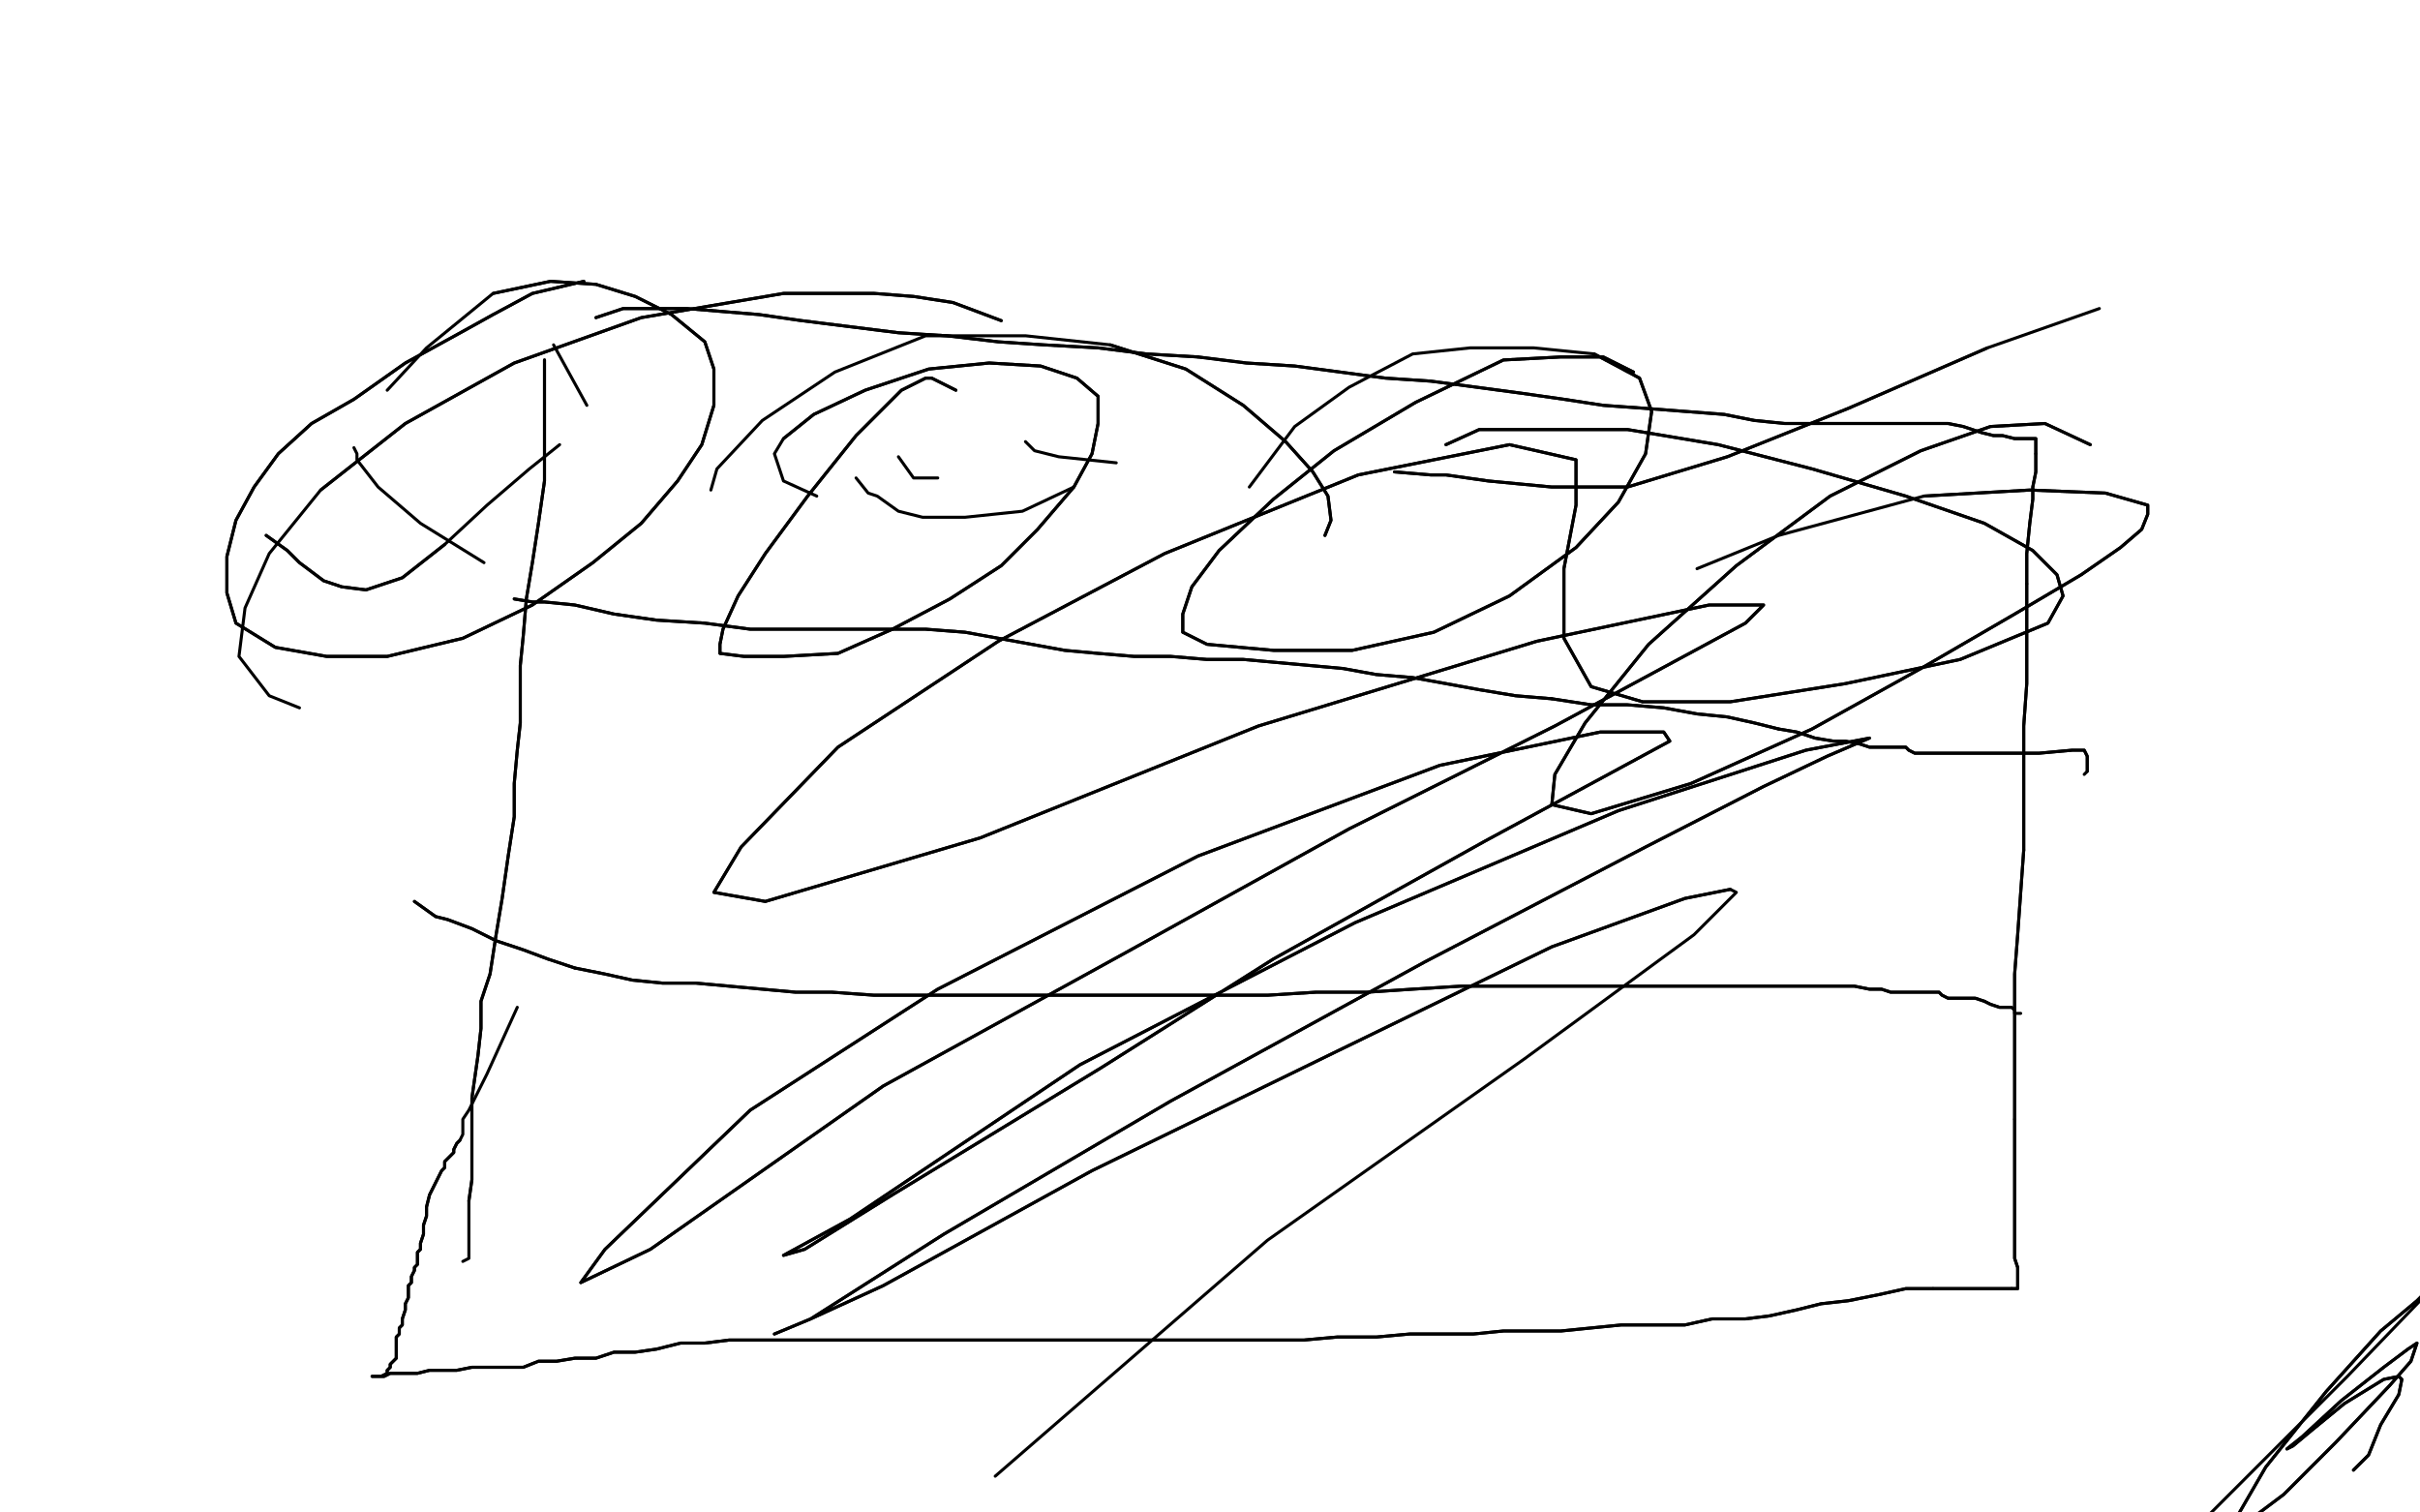 <?xml version="1.0" standalone="no"?>
<!DOCTYPE svg PUBLIC "-//W3C//DTD SVG 1.1//EN"
"http://www.w3.org/Graphics/SVG/1.1/DTD/svg11.dtd">

<svg width="800" height="500" version="1.1" xmlns="http://www.w3.org/2000/svg" xmlns:xlink="http://www.w3.org/1999/xlink" style="stroke-antialiasing: false"><desc>This SVG has been created on https://colorillo.com/</desc><rect x='0' y='0' width='800' height='500' style='fill: rgb(255,255,255); stroke-width:0' /><polyline points="180,119 180,126 180,126 180,134 180,134 180,144 180,144 180,159 180,159 178,173 178,173 176,186 176,186 174,198 174,198 173,210 172,220 172,230 172,239 171,248 170,259 170,270 168,283 166,297 164,309 162,322 159,331 159,340 158,349 157,356 156,363 156,371 156,377 156,383 156,390 155,397" style="fill: none; stroke: #000000; stroke-width: 1; stroke-linejoin: round; stroke-linecap: round; stroke-antialiasing: false; stroke-antialias: 0; opacity: 1.0"/>
<polyline points="180,119 180,126 180,126 180,134 180,134 180,144 180,144 180,159 180,159 178,173 178,173 176,186 176,186 174,198 173,210 172,220 172,230 172,239 171,248 170,259 170,270 168,283 166,297 164,309 162,322 159,331 159,340 158,349 157,356 156,363 156,371 156,377 156,383 156,390 155,397 155,404 155,410 155,414 155,416 153,417" style="fill: none; stroke: #000000; stroke-width: 1; stroke-linejoin: round; stroke-linecap: round; stroke-antialiasing: false; stroke-antialias: 0; opacity: 1.0"/>
<polyline points="281,108 297,110 313,111 330,113 345,114 363,115 379,117 396,118" style="fill: none; stroke: #000000; stroke-width: 1; stroke-linejoin: round; stroke-linecap: round; stroke-antialiasing: false; stroke-antialias: 0; opacity: 1.0"/>
<polyline points="197,105 206,102 206,102 209,102 209,102 217,102 217,102 227,102 227,102 239,103 239,103 251,104 251,104 265,106 265,106 281,108 281,108" style="fill: none; stroke: #000000; stroke-width: 1; stroke-linejoin: round; stroke-linecap: round; stroke-antialiasing: false; stroke-antialias: 0; opacity: 1.0"/>
<polyline points="396,118 412,120 428,121 443,123 458,125 473,126 488,128 503,130 517,132 530,134 544,135 557,136 570,137 580,139 590,140 599,140 609,140 618,140 627,140 633,140 640,140 644,140 649,141 652,142 655,143 659,144 662,144 666,145 668,145 671,145 672,145 673,145 673,147 673,148 673,150" style="fill: none; stroke: #000000; stroke-width: 1; stroke-linejoin: round; stroke-linecap: round; stroke-antialiasing: false; stroke-antialias: 0; opacity: 1.0"/>
<polyline points="673,150 673,153 673,156 672,161 672,165 671,173 670,183 670,193" style="fill: none; stroke: #000000; stroke-width: 1; stroke-linejoin: round; stroke-linecap: round; stroke-antialiasing: false; stroke-antialias: 0; opacity: 1.0"/>
<polyline points="666,370 666,379 666,389 666,398 666,405 666,411 666,416 667,419 667,421 667,422 667,424 667,425 667,426 665,426" style="fill: none; stroke: #000000; stroke-width: 1; stroke-linejoin: round; stroke-linecap: round; stroke-antialiasing: false; stroke-antialias: 0; opacity: 1.0"/>
<polyline points="670,193 670,203 670,215 670,226 669,240 669,253 669,267 669,281" style="fill: none; stroke: #000000; stroke-width: 1; stroke-linejoin: round; stroke-linecap: round; stroke-antialiasing: false; stroke-antialias: 0; opacity: 1.0"/>
<polyline points="665,426 663,426 660,426 657,426 654,426 651,426 647,426 639,426" style="fill: none; stroke: #000000; stroke-width: 1; stroke-linejoin: round; stroke-linecap: round; stroke-antialiasing: false; stroke-antialias: 0; opacity: 1.0"/>
<polyline points="669,281 668,295 667,309 666,322 666,336 666,349 666,359 666,370" style="fill: none; stroke: #000000; stroke-width: 1; stroke-linejoin: round; stroke-linecap: round; stroke-antialiasing: false; stroke-antialias: 0; opacity: 1.0"/>
<polyline points="639,426 630,426 621,428 611,430 602,431 594,433 585,435 577,436 566,436 557,438 547,438 536,438 526,439 516,440 507,440 497,440 487,441 477,441 466,441 455,442 442,442 431,443 419,443 407,443 395,443 383,443 370,443 359,443 347,443 336,443 324,443 313,443 303,443 292,443 283,443 274,443 266,443 256,443 248,443 241,443 233,444 225,444 217,446 210,447 203,447 197,449 190,449 184,450 178,450 173,452 167,452 162,452 156,452 151,453 147,453 142,453 138,454 135,454 132,454 129,454 127,455 126,455 124,455 123,455 124,455 125,455 126,455 128,454 128,453 129,452 129,451 130,450 131,449 131,448 131,447 131,446 131,445 131,444 131,443 131,442 132,441 132,440 132,439 133,438 133,436 134,433 134,431 135,429 135,427 135,425 136,424 136,423 136,422 137,420 137,419 138,418 138,416 138,414 139,413 139,411 140,408 140,405 141,402 141,399 142,395 143,393 144,391 145,389 146,387 147,386 147,384 148,383 149,382 150,381 150,380 151,378 152,377" style="fill: none; stroke: #000000; stroke-width: 1; stroke-linejoin: round; stroke-linecap: round; stroke-antialiasing: false; stroke-antialias: 0; opacity: 1.0"/>
<polyline points="197,105 206,102 206,102 209,102 209,102 217,102 217,102 227,102 227,102 239,103 239,103 251,104 251,104 265,106 265,106 281,108 297,110 313,111 330,113 345,114 363,115 379,117 396,118 412,120 428,121 443,123 458,125 473,126 488,128 503,130 517,132 530,134 544,135 557,136 570,137 580,139 590,140 599,140 609,140 618,140 627,140 633,140 640,140 644,140 649,141 652,142 655,143 659,144 662,144 666,145 668,145 671,145 672,145 673,145 673,147 673,148 673,150 673,153 673,156 672,161 672,165 671,173 670,183 670,193 670,203 670,215 670,226 669,240 669,253 669,267 669,281 668,295 667,309 666,322 666,336 666,349 666,359 666,370 666,379 666,389 666,398 666,405 666,411 666,416 667,419 667,421 667,422 667,424 667,425 667,426 665,426 663,426 660,426 657,426 654,426 651,426 647,426 639,426 630,426 621,428 611,430 602,431 594,433 585,435 577,436 566,436 557,438 547,438 536,438 526,439 516,440 507,440 497,440 487,441 477,441 466,441 455,442 442,442 431,443 419,443 407,443 395,443 383,443 370,443 359,443 347,443 336,443 324,443 313,443 303,443 292,443 283,443 274,443 266,443 256,443 248,443 241,443 233,444 225,444 217,446 210,447 203,447 197,449 190,449 184,450 178,450 173,452 167,452 162,452 156,452 151,453 147,453 142,453 138,454 135,454 132,454 129,454 127,455 126,455 124,455 123,455 124,455 125,455 126,455 128,454 128,453 129,452 129,451 130,450 131,449 131,448 131,447 131,446 131,445 131,444 131,443 131,442 132,441 132,440 132,439 133,438 133,436 134,433 134,431 135,429 135,427 135,425 136,424 136,423 136,422 137,420 137,419 138,418 138,416 138,414 139,413 139,411 140,408 140,405 141,402 141,399 142,395 143,393 144,391 145,389 146,387 147,386 147,384 148,383 149,382 150,381 150,380 151,378 152,377 153,375 153,373 153,370 155,367 161,355 171,333" style="fill: none; stroke: #000000; stroke-width: 1; stroke-linejoin: round; stroke-linecap: round; stroke-antialiasing: false; stroke-antialias: 0; opacity: 1.0"/>
<polyline points="170,198 176,199 176,199 180,199 180,199 190,200 190,200 203,203 203,203 217,205 217,205 233,206 233,206 248,208 248,208 263,208 263,208 278,208 292,208 306,208 319,209 330,211 341,213 352,215 363,216 375,217 387,217 399,218 411,218 422,219 433,220" style="fill: none; stroke: #000000; stroke-width: 1; stroke-linejoin: round; stroke-linecap: round; stroke-antialiasing: false; stroke-antialias: 0; opacity: 1.0"/>
<polyline points="513,231 526,233 538,233 550,234 561,236 571,237 580,239 588,241" style="fill: none; stroke: #000000; stroke-width: 1; stroke-linejoin: round; stroke-linecap: round; stroke-antialiasing: false; stroke-antialias: 0; opacity: 1.0"/>
<polyline points="433,220 444,221 455,223 467,224 478,226 489,228 501,230 513,231" style="fill: none; stroke: #000000; stroke-width: 1; stroke-linejoin: round; stroke-linecap: round; stroke-antialiasing: false; stroke-antialias: 0; opacity: 1.0"/>
<polyline points="588,241 594,242 600,244 606,245 610,245 615,246 618,247 622,247 624,247 627,247 630,247 631,248 633,249 641,249 657,249 674,249 685,248 689,248 690,250 690,251 690,253 690,255" style="fill: none; stroke: #000000; stroke-width: 1; stroke-linejoin: round; stroke-linecap: round; stroke-antialiasing: false; stroke-antialias: 0; opacity: 1.0"/>
<polyline points="170,198 176,199 176,199 180,199 180,199 190,200 190,200 203,203 203,203 217,205 217,205 233,206 233,206 248,208 248,208 263,208 278,208 292,208 306,208 319,209 330,211 341,213 352,215 363,216 375,217 387,217 399,218 411,218 422,219 433,220 444,221 455,223 467,224 478,226 489,228 501,230 513,231 526,233 538,233 550,234 561,236 571,237 580,239 588,241 594,242 600,244 606,245 610,245 615,246 618,247 622,247 624,247 627,247 630,247 631,248 633,249 641,249 657,249 674,249 685,248 689,248 690,250 690,251 690,253 690,255 689,256" style="fill: none; stroke: #000000; stroke-width: 1; stroke-linejoin: round; stroke-linecap: round; stroke-antialiasing: false; stroke-antialias: 0; opacity: 1.0"/>
<polyline points="137,298 144,303 144,303 148,304 148,304 156,307 156,307 164,311 164,311 173,314 173,314 181,317 181,317 190,320 190,320" style="fill: none; stroke: #000000; stroke-width: 1; stroke-linejoin: round; stroke-linecap: round; stroke-antialiasing: false; stroke-antialias: 0; opacity: 1.0"/>
<polyline points="190,320 200,322 209,324 219,325 230,325 241,326 252,327 263,328 275,328 289,329 303,329 317,329 333,329 349,329 366,329 384,329 401,329 419,329 435,328 452,328 467,327 483,326 498,326 513,326 527,326 542,326 555,326 569,326 580,326 591,326 600,326 607,326 613,326 618,327 622,327 625,328 627,328 630,328 633,328 635,328 637,328 639,328 641,328 642,329 644,330 646,330 648,330 650,330 653,330 656,331" style="fill: none; stroke: #000000; stroke-width: 1; stroke-linejoin: round; stroke-linecap: round; stroke-antialiasing: false; stroke-antialias: 0; opacity: 1.0"/>
<polyline points="137,298 144,303 144,303 148,304 148,304 156,307 156,307 164,311 164,311 173,314 173,314 181,317 181,317 190,320 200,322 209,324 219,325 230,325 241,326 252,327 263,328 275,328 289,329 303,329 317,329 333,329 349,329 366,329 384,329 401,329 419,329 435,328 452,328 467,327 483,326 498,326 513,326 527,326 542,326 555,326 569,326 580,326 591,326 600,326 607,326 613,326 618,327 622,327 625,328 627,328 630,328 633,328 635,328 637,328 639,328 641,328 642,329 644,330 646,330 648,330 650,330 653,330 656,331 658,332 661,333 662,333 663,333 664,333 665,333 666,334 666,335 668,335" style="fill: none; stroke: #000000; stroke-width: 1; stroke-linejoin: round; stroke-linecap: round; stroke-antialiasing: false; stroke-antialias: 0; opacity: 1.0"/>
<polyline points="656,331 658,332 661,333 662,333 663,333 664,333 665,333" style="fill: none; stroke: #000000; stroke-width: 1; stroke-linejoin: round; stroke-linecap: round; stroke-antialiasing: false; stroke-antialias: 0; opacity: 1.0"/>
<circle cx="19.5" cy="241.5" r="0" style="fill: #000000; stroke-antialiasing: false; stroke-antialias: 0; opacity: 1.0"/>
<polyline points="193,93 176,97 176,97 163,104 163,104 154,109 154,109 134,120 134,120 117,132 117,132 103,140 103,140 92,150 92,150 84,161 84,161 78,172 75,184 75,196 78,206 91,214 108,217 128,217 153,211 176,200 196,186 212,173 224,159 232,147 236,134 236,122 233,113 222,104 210,98 197,94 182,93 163,97" style="fill: none; stroke: #000000; stroke-width: 1; stroke-linejoin: round; stroke-linecap: round; stroke-antialiasing: false; stroke-antialias: 0; opacity: 1.0"/>
<polyline points="193,93 176,97 176,97 163,104 163,104 154,109 154,109 134,120 134,120 117,132 117,132 103,140 103,140 92,150 92,150 84,161 78,172 75,184 75,196 78,206 91,214 108,217 128,217 153,211 176,200 196,186 212,173 224,159 232,147 236,134 236,122 233,113 222,104 210,98 197,94 182,93 163,97 141,115 128,129" style="fill: none; stroke: #000000; stroke-width: 1; stroke-linejoin: round; stroke-linecap: round; stroke-antialiasing: false; stroke-antialias: 0; opacity: 1.0"/>
<polyline points="316,129 308,125 308,125 306,125 306,125 298,129 298,129 283,144 283,144 267,164 267,164 253,183 253,183 244,197 244,197 239,208 238,213 238,216 246,217 259,217 277,216 295,208 314,198 331,187 343,175 355,161 361,150 363,140 363,131 356,125 344,121 327,120 307,122 286,129 269,137 259,145" style="fill: none; stroke: #000000; stroke-width: 1; stroke-linejoin: round; stroke-linecap: round; stroke-antialiasing: false; stroke-antialias: 0; opacity: 1.0"/>
<polyline points="316,129 308,125 308,125 306,125 306,125 298,129 298,129 283,144 283,144 267,164 267,164 253,183 253,183 244,197 239,208 238,213 238,216 246,217 259,217 277,216 295,208 314,198 331,187 343,175 355,161 361,150 363,140 363,131 356,125 344,121 327,120 307,122 286,129 269,137 259,145 256,150 259,159 270,164" style="fill: none; stroke: #000000; stroke-width: 1; stroke-linejoin: round; stroke-linecap: round; stroke-antialiasing: false; stroke-antialias: 0; opacity: 1.0"/>
<polyline points="540,123 530,118 530,118 523,118 523,118 516,118 516,118 497,119 497,119 468,133 468,133 441,149 441,149 421,165 421,165 403,182 403,182 394,194 391,203 391,209 399,213 421,215 447,215 474,209 499,197 521,181 535,166 544,150 546,136 542,125 527,117" style="fill: none; stroke: #000000; stroke-width: 1; stroke-linejoin: round; stroke-linecap: round; stroke-antialiasing: false; stroke-antialias: 0; opacity: 1.0"/>
<polyline points="540,123 530,118 530,118 523,118 523,118 516,118 516,118 497,119 497,119 468,133 468,133 441,149 441,149 421,165 421,165 403,182 394,194 391,203 391,209 399,213 421,215 447,215 474,209 499,197 521,181 535,166 544,150 546,136 542,125 527,117 507,115 486,115 467,117 446,128 428,141 413,161" style="fill: none; stroke: #000000; stroke-width: 1; stroke-linejoin: round; stroke-linecap: round; stroke-antialiasing: false; stroke-antialias: 0; opacity: 1.0"/>
<polyline points="691,147 676,140 676,140 658,141 658,141 635,149 635,149 605,164 605,164 574,187 574,187 545,213 545,213 524,239 524,239 514,256 514,256 513,266 526,269 559,259 599,241 635,221 666,203 688,190 701,181 708,175 710,170 710,167 696,163 671,162 636,164" style="fill: none; stroke: #000000; stroke-width: 1; stroke-linejoin: round; stroke-linecap: round; stroke-antialiasing: false; stroke-antialias: 0; opacity: 1.0"/>
<polyline points="691,147 676,140 676,140 658,141 658,141 635,149 635,149 605,164 605,164 574,187 574,187 545,213 545,213 524,239 524,239 514,256 513,266 526,269 559,259 599,241 635,221 666,203 688,190 701,181 708,175 710,170 710,167 696,163 671,162 636,164 588,177 561,188" style="fill: none; stroke: #000000; stroke-width: 1; stroke-linejoin: round; stroke-linecap: round; stroke-antialiasing: false; stroke-antialias: 0; opacity: 1.0"/>
<circle cx="132.5" cy="140.5" r="0" style="fill: #000000; stroke-antialiasing: false; stroke-antialias: 0; opacity: 1.0"/>
<circle cx="176.5" cy="129.5" r="0" style="fill: #000000; stroke-antialiasing: false; stroke-antialias: 0; opacity: 1.0"/>
<polyline points="117,148 118,150 118,150 118,152 118,152 125,161 125,161 139,173 139,173 160,186 160,186" style="fill: none; stroke: #000000; stroke-width: 1; stroke-linejoin: round; stroke-linecap: round; stroke-antialiasing: false; stroke-antialias: 0; opacity: 1.0"/>
<polyline points="183,114 194,134 194,134" style="fill: none; stroke: #000000; stroke-width: 1; stroke-linejoin: round; stroke-linecap: round; stroke-antialiasing: false; stroke-antialias: 0; opacity: 1.0"/>
<polyline points="88,177 95,182 95,182 99,186 99,186 107,192 107,192 113,194 113,194 121,195 121,195 133,191 133,191 147,180 147,180" style="fill: none; stroke: #000000; stroke-width: 1; stroke-linejoin: round; stroke-linecap: round; stroke-antialiasing: false; stroke-antialias: 0; opacity: 1.0"/>
<polyline points="88,177 95,182 95,182 99,186 99,186 107,192 107,192 113,194 113,194 121,195 121,195 133,191 133,191 147,180 161,167 175,155 185,147" style="fill: none; stroke: #000000; stroke-width: 1; stroke-linejoin: round; stroke-linecap: round; stroke-antialiasing: false; stroke-antialias: 0; opacity: 1.0"/>
<polyline points="297,151 302,158 302,158 306,158 306,158 310,158 310,158" style="fill: none; stroke: #000000; stroke-width: 1; stroke-linejoin: round; stroke-linecap: round; stroke-antialiasing: false; stroke-antialias: 0; opacity: 1.0"/>
<circle cx="318.5" cy="150.5" r="0" style="fill: #000000; stroke-antialiasing: false; stroke-antialias: 0; opacity: 1.0"/>
<polyline points="339,146 342,149 342,149 350,151 350,151 369,153 369,153" style="fill: none; stroke: #000000; stroke-width: 1; stroke-linejoin: round; stroke-linecap: round; stroke-antialiasing: false; stroke-antialias: 0; opacity: 1.0"/>
<polyline points="283,158 287,163 287,163 290,164 290,164 297,169 297,169 305,171 305,171 319,171 319,171 338,169 338,169 355,161 355,161" style="fill: none; stroke: #000000; stroke-width: 1; stroke-linejoin: round; stroke-linecap: round; stroke-antialiasing: false; stroke-antialias: 0; opacity: 1.0"/>
<polyline points="461,156 473,157 473,157 478,157 478,157 492,159 492,159 513,161 513,161 538,161 538,161 571,151 571,151 611,135 611,135 657,115 657,115" style="fill: none; stroke: #000000; stroke-width: 1; stroke-linejoin: round; stroke-linecap: round; stroke-antialiasing: false; stroke-antialias: 0; opacity: 1.0"/>
<polyline points="461,156 473,157 473,157 478,157 478,157 492,159 492,159 513,161 513,161 538,161 538,161 571,151 571,151 611,135 611,135 657,115 694,102" style="fill: none; stroke: #000000; stroke-width: 1; stroke-linejoin: round; stroke-linecap: round; stroke-antialiasing: false; stroke-antialias: 0; opacity: 1.0"/>
<polyline points="438,177 440,172 440,172 439,164 439,164 434,156 434,156 425,146 425,146 411,134 411,134 392,122 392,122 367,114 367,114" style="fill: none; stroke: #000000; stroke-width: 1; stroke-linejoin: round; stroke-linecap: round; stroke-antialiasing: false; stroke-antialias: 0; opacity: 1.0"/>
<polyline points="438,177 440,172 440,172 439,164 439,164 434,156 434,156 425,146 425,146 411,134 411,134 392,122 392,122 367,114 339,111 306,111 276,123 252,139 237,155 235,162" style="fill: none; stroke: #000000; stroke-width: 1; stroke-linejoin: round; stroke-linecap: round; stroke-antialiasing: false; stroke-antialias: 0; opacity: 1.0"/>
<polyline points="331,106 315,100 315,100 302,98 302,98 289,97 289,97 259,97 259,97 212,105 212,105 170,120 170,120 134,140 134,140 106,162 106,162" style="fill: none; stroke: #000000; stroke-width: 1; stroke-linejoin: round; stroke-linecap: round; stroke-antialiasing: false; stroke-antialias: 0; opacity: 1.0"/>
<polyline points="331,106 315,100 315,100 302,98 302,98 289,97 289,97 259,97 259,97 212,105 212,105 170,120 170,120 134,140 134,140 106,162 89,183 81,201 79,217 89,230 99,234" style="fill: none; stroke: #000000; stroke-width: 1; stroke-linejoin: round; stroke-linecap: round; stroke-antialiasing: false; stroke-antialias: 0; opacity: 1.0"/>
<polyline points="478,147 489,142 489,142 500,142 500,142 517,142 517,142 538,142 538,142 568,147 568,147 599,155 599,155 630,164 630,164 656,173 672,182 680,190 682,197 677,206 648,218 610,226 572,232 543,232 526,227 517,211 517,188 521,167 521,152 499,147 449,157 385,183 330,212 277,247 245,280 236,295 253,298 324,277 416,240 508,212 565,200 583,200 577,206 514,240 446,274 372,315 292,359 215,413 192,424 200,413 248,367 310,327 396,283 476,253 529,242 550,242 552,245 491,278 421,317 364,353 295,395 266,413 259,415 281,403 357,352 448,305 535,268 597,248 618,244 604,250 583,260 544,280 471,318 387,364 312,408 268,436 256,441 268,436 292,425 361,387 441,348 513,313 557,297 572,294" style="fill: none; stroke: #000000; stroke-width: 1; stroke-linejoin: round; stroke-linecap: round; stroke-antialiasing: false; stroke-antialias: 0; opacity: 1.0"/>
<polyline points="478,147 489,142 489,142 500,142 500,142 517,142 517,142 538,142 538,142 568,147 568,147 599,155 599,155 630,164 656,173 672,182 680,190 682,197 677,206 648,218 610,226 572,232 543,232 526,227 517,211 517,188 521,167 521,152 499,147 449,157 385,183 330,212 277,247 245,280 236,295 253,298 324,277 416,240 508,212 565,200 583,200 577,206 514,240 446,274 372,315 292,359 215,413 192,424 200,413 248,367 310,327 396,283 476,253 529,242 550,242 552,245 491,278 421,317 364,353 295,395 266,413 259,415 281,403 357,352 448,305 535,268 597,248 618,244 604,250 583,260 544,280 471,318 387,364 312,408 268,436 256,441 268,436 292,425 361,387 441,348 513,313 557,297 572,294 574,295 560,309 504,350 419,410 329,488" style="fill: none; stroke: #000000; stroke-width: 1; stroke-linejoin: round; stroke-linecap: round; stroke-antialiasing: false; stroke-antialias: 0; opacity: 1.0"/>
<polyline points="778,486 783,481 783,481 787,471 787,471 793,461 793,461 794,456 794,456 793,455 793,455 788,456 788,456 775,464 775,464 764,473 758,478 756,479 761,475 774,463 788,452 796,446 799,444 797,450 790,458 772,477 755,494 743,503 738,507 738,504 749,485 769,460 787,440 799,430 803,426" style="fill: none; stroke: #000000; stroke-width: 1; stroke-linejoin: round; stroke-linecap: round; stroke-antialiasing: false; stroke-antialias: 0; opacity: 1.0"/>
<polyline points="778,486 783,481 783,481 787,471 787,471 793,461 793,461 794,456 794,456 793,455 793,455 788,456 788,456 775,464 764,473 758,478 756,479 761,475 774,463 788,452 796,446 799,444 797,450 790,458 772,477 755,494 743,503 738,507 738,504 749,485 769,460 787,440 799,430 803,426 801,429 776,455 743,488 714,517" style="fill: none; stroke: #000000; stroke-width: 1; stroke-linejoin: round; stroke-linecap: round; stroke-antialiasing: false; stroke-antialias: 0; opacity: 1.0"/>
</svg>
